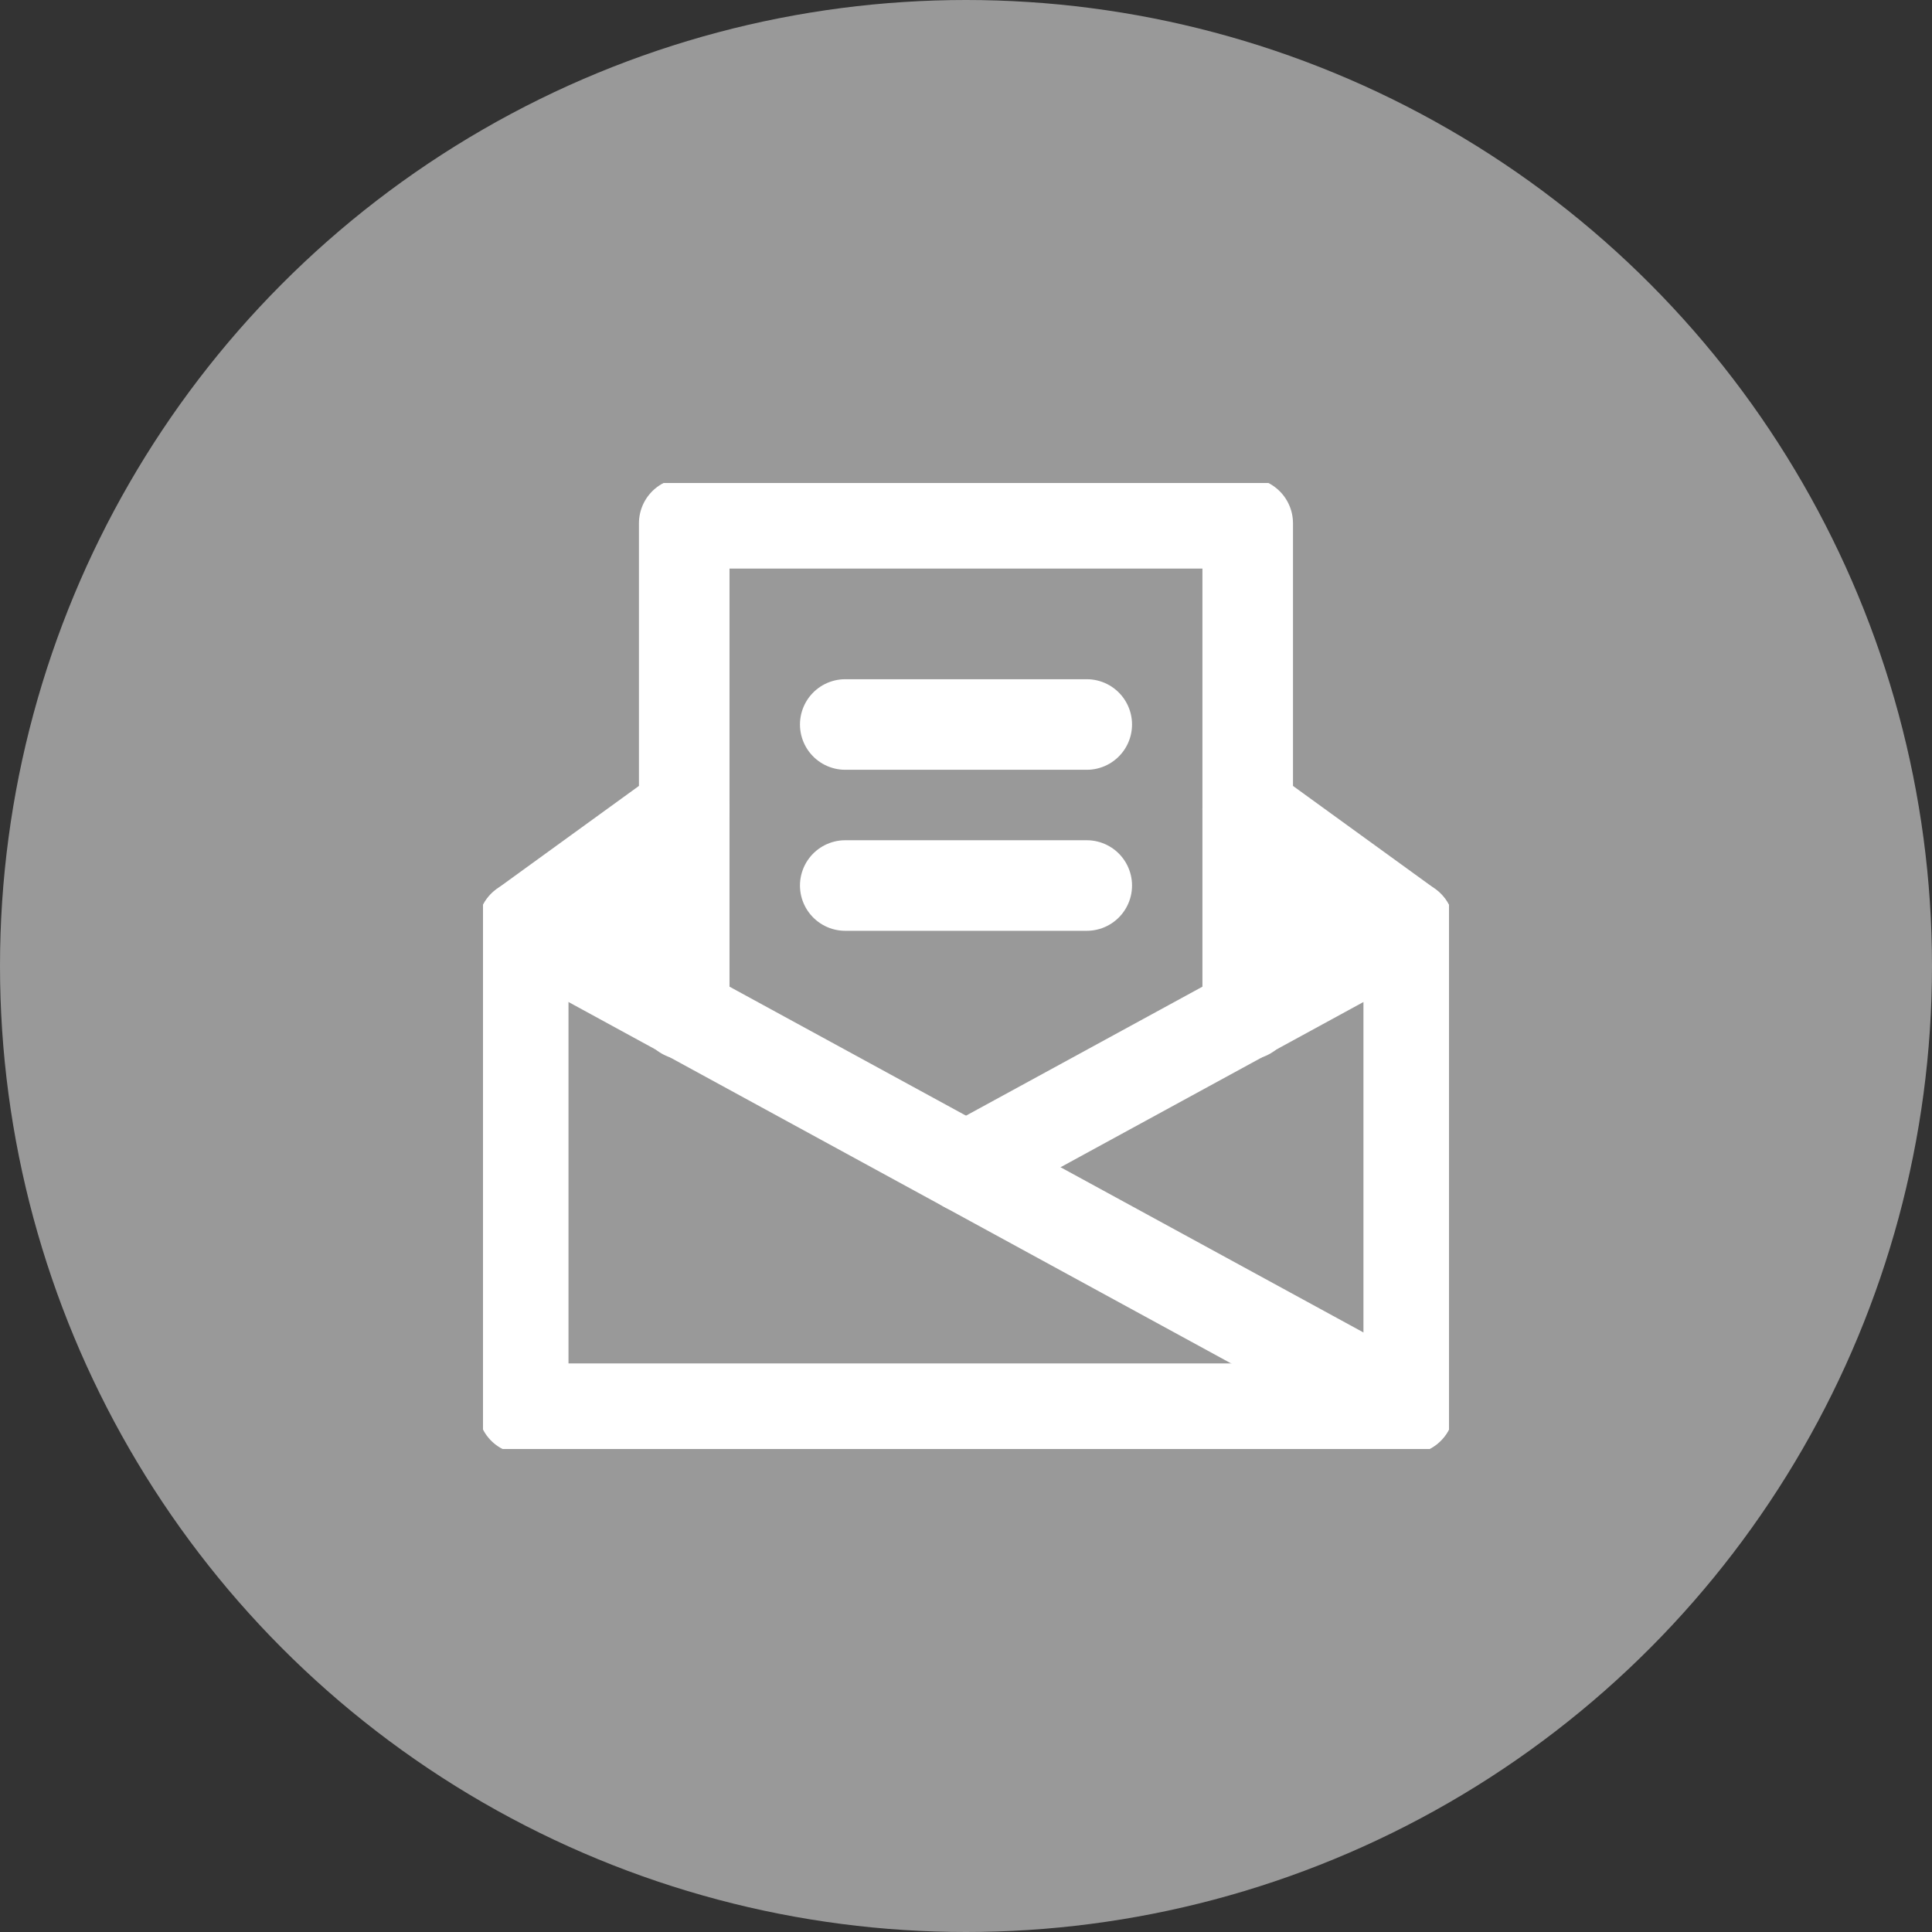 <svg width="32" height="32" viewBox="0 0 32 32" fill="none" xmlns="http://www.w3.org/2000/svg">
<rect x="0" y="0" width="32" height="32" fill="#333333" stroke="none"/>
<circle cx="16" cy="16" r="16" fill="#999999"/>
<g clip-path="url(#clip0_2334_1552)">
<path d="M8.666 15.333L11.333 13.4V16.788L8.666 15.333Z" fill="white"/>
<path d="M23.333 15.333L20.666 13.4V16.788L23.333 15.333Z" fill="white"/>
<path d="M11.333 13.4L8.666 15.333V23.333H23.333V15.333L20.666 13.4" stroke="white" stroke-width="1.5" stroke-miterlimit="10" stroke-linecap="round" stroke-linejoin="round"/>
<path d="M11.333 16.8V8.667H20.666V16.8" stroke="white" stroke-width="1.5" stroke-miterlimit="10" stroke-linecap="round" stroke-linejoin="round"/>
<path d="M8.666 15.333L23.333 23.333" stroke="white" stroke-width="1.5" stroke-miterlimit="10" stroke-linecap="round" stroke-linejoin="round"/>
<path d="M23.333 15.333L16 19.333" stroke="white" stroke-width="1.5" stroke-miterlimit="10" stroke-linecap="round" stroke-linejoin="round"/>
<path d="M14 12H18" stroke="white" stroke-width="1.5" stroke-miterlimit="10" stroke-linecap="round" stroke-linejoin="round"/>
<path d="M14 14.667H18" stroke="white" stroke-width="1.5" stroke-miterlimit="10" stroke-linecap="round" stroke-linejoin="round"/>
</g>
<defs>
<clipPath id="clip0_2334_1552">
<rect width="16" height="16" fill="white" transform="translate(8 8)"/>
</clipPath>
</defs>
</svg>
